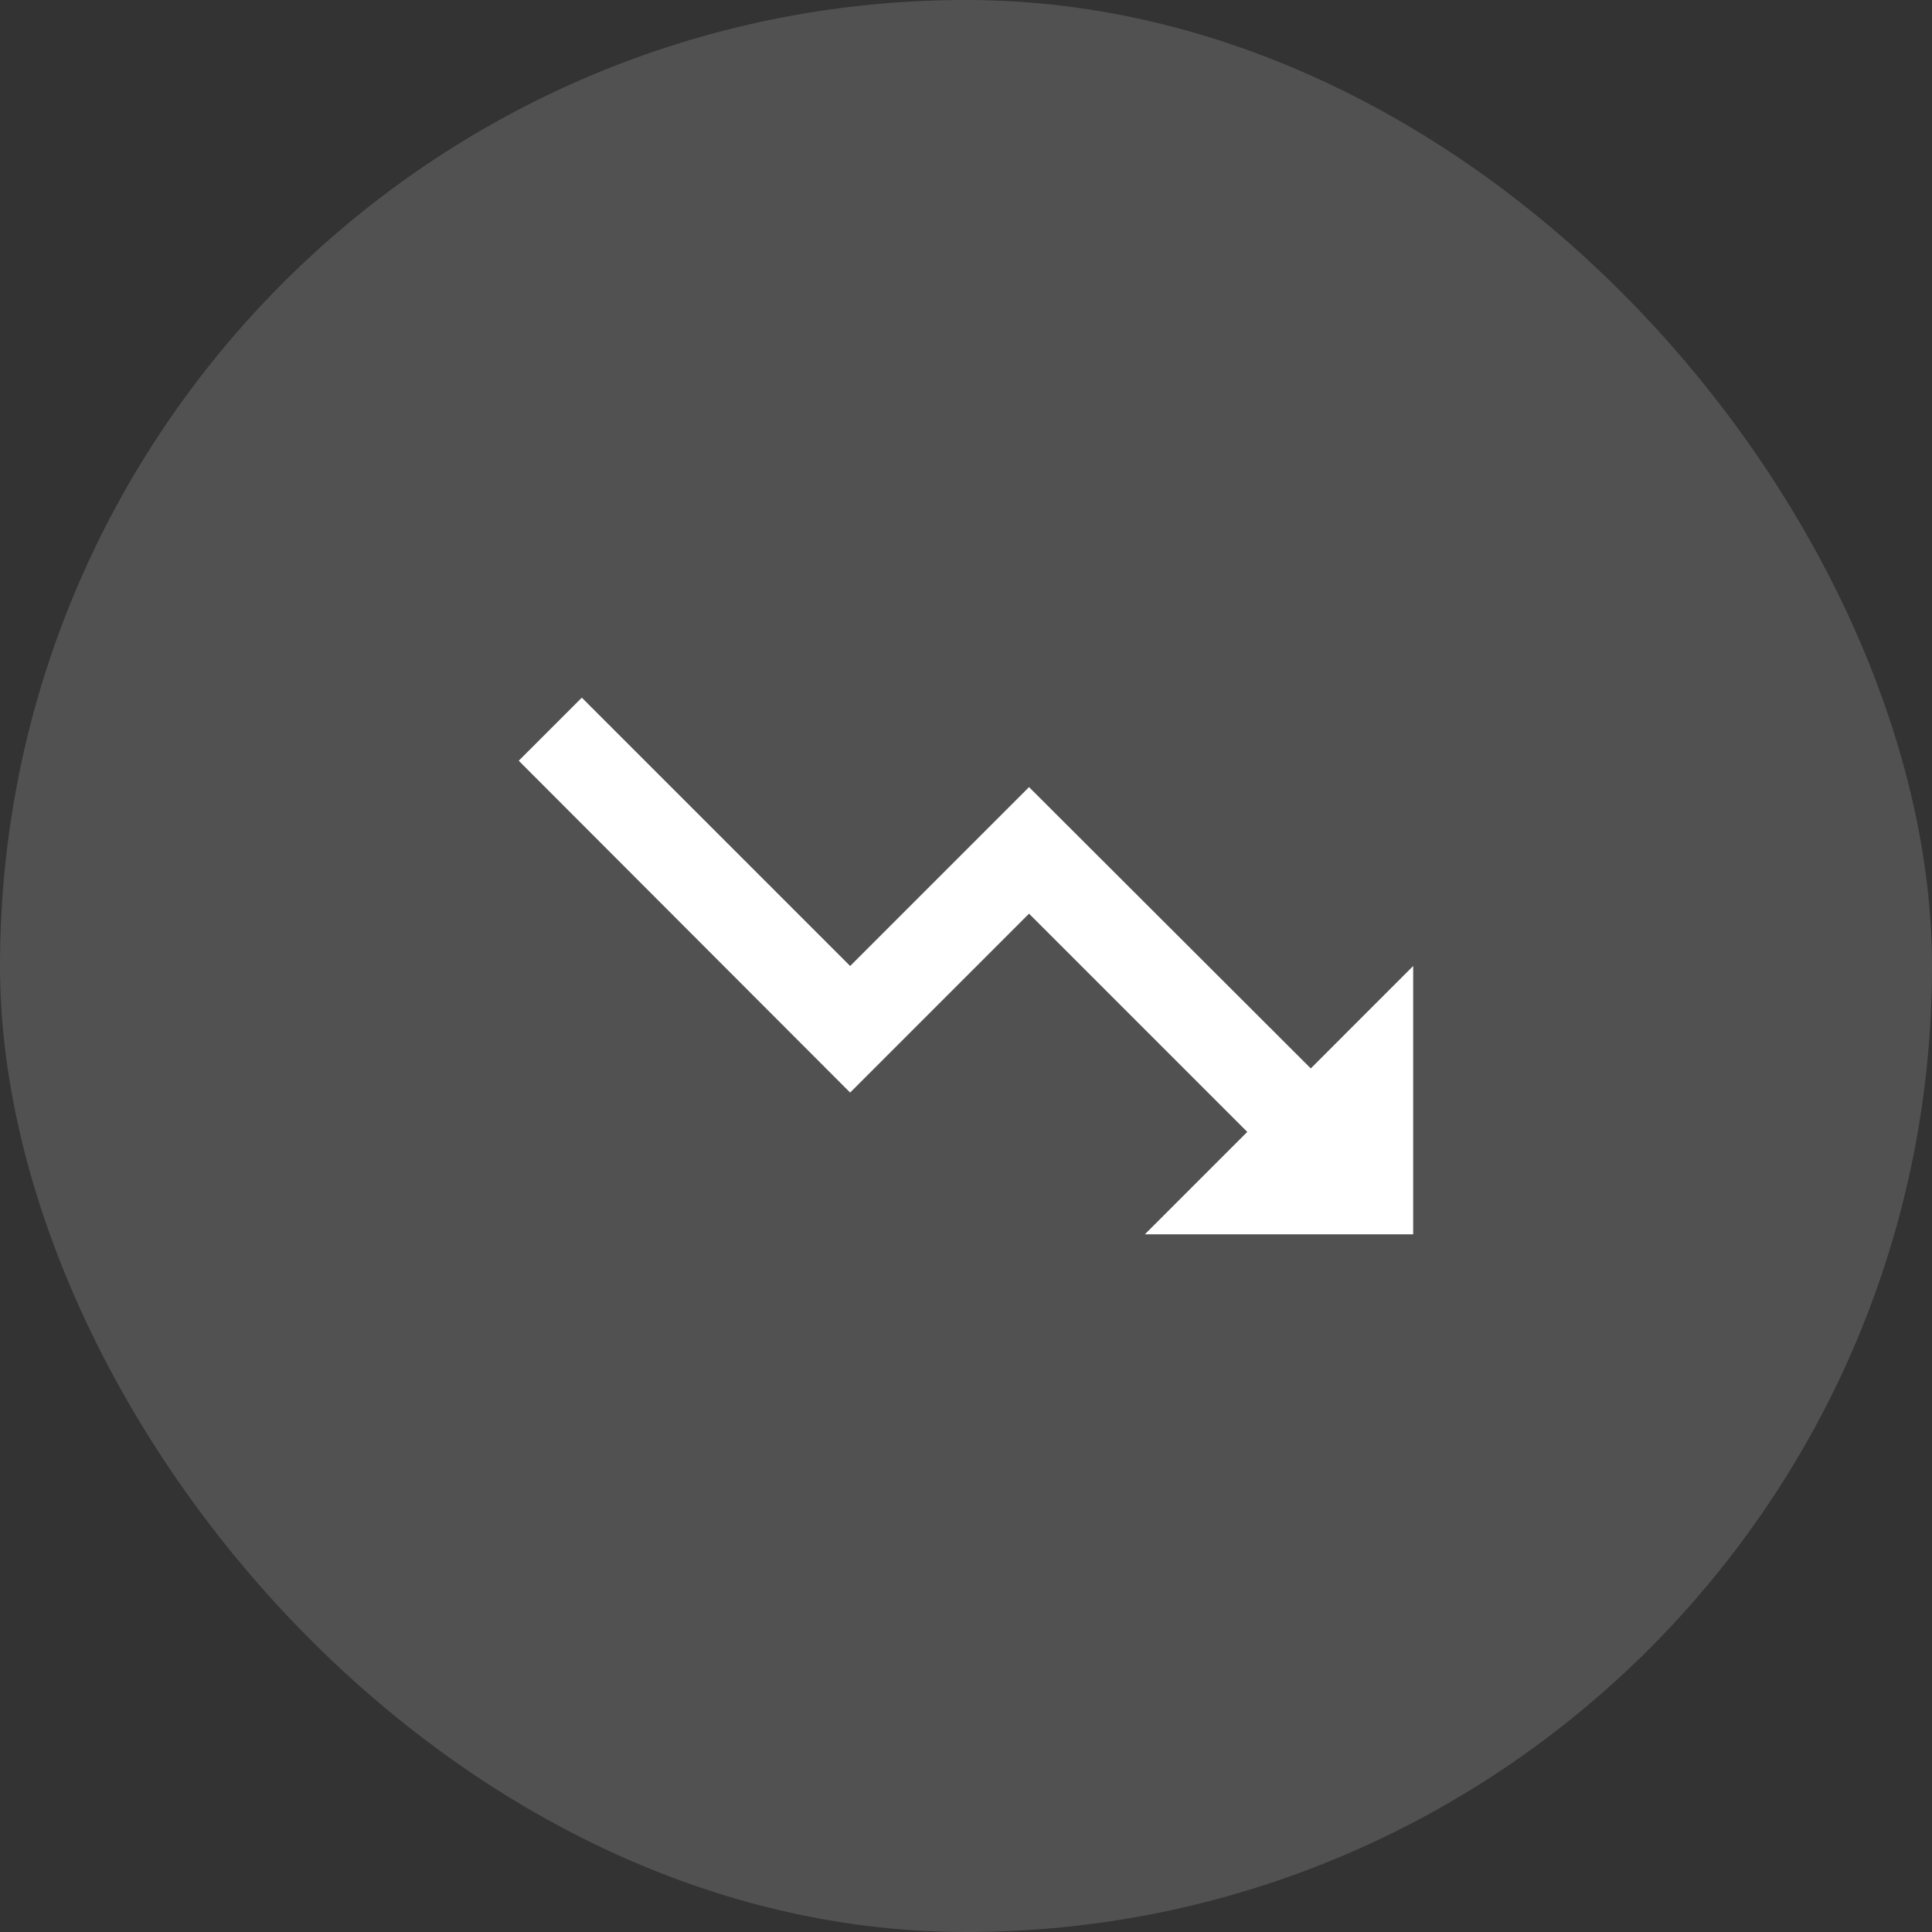 <?xml version="1.0" encoding="UTF-8"?> <svg xmlns="http://www.w3.org/2000/svg" width="72" height="72" viewBox="0 0 72 72" fill="none"><rect x="0" y="0" width="72" height="72" fill="#333333" stroke="none"/><rect width="72" height="72" rx="36" fill="white" fill-opacity="0.15"></rect><path d="M42.665 46L46.482 42.183L38.349 34.05L31.682 40.717L19.332 28.35L21.682 26L31.682 36L38.349 29.333L48.849 39.817L52.665 36V46H42.665Z" fill="white"></path></svg> 
